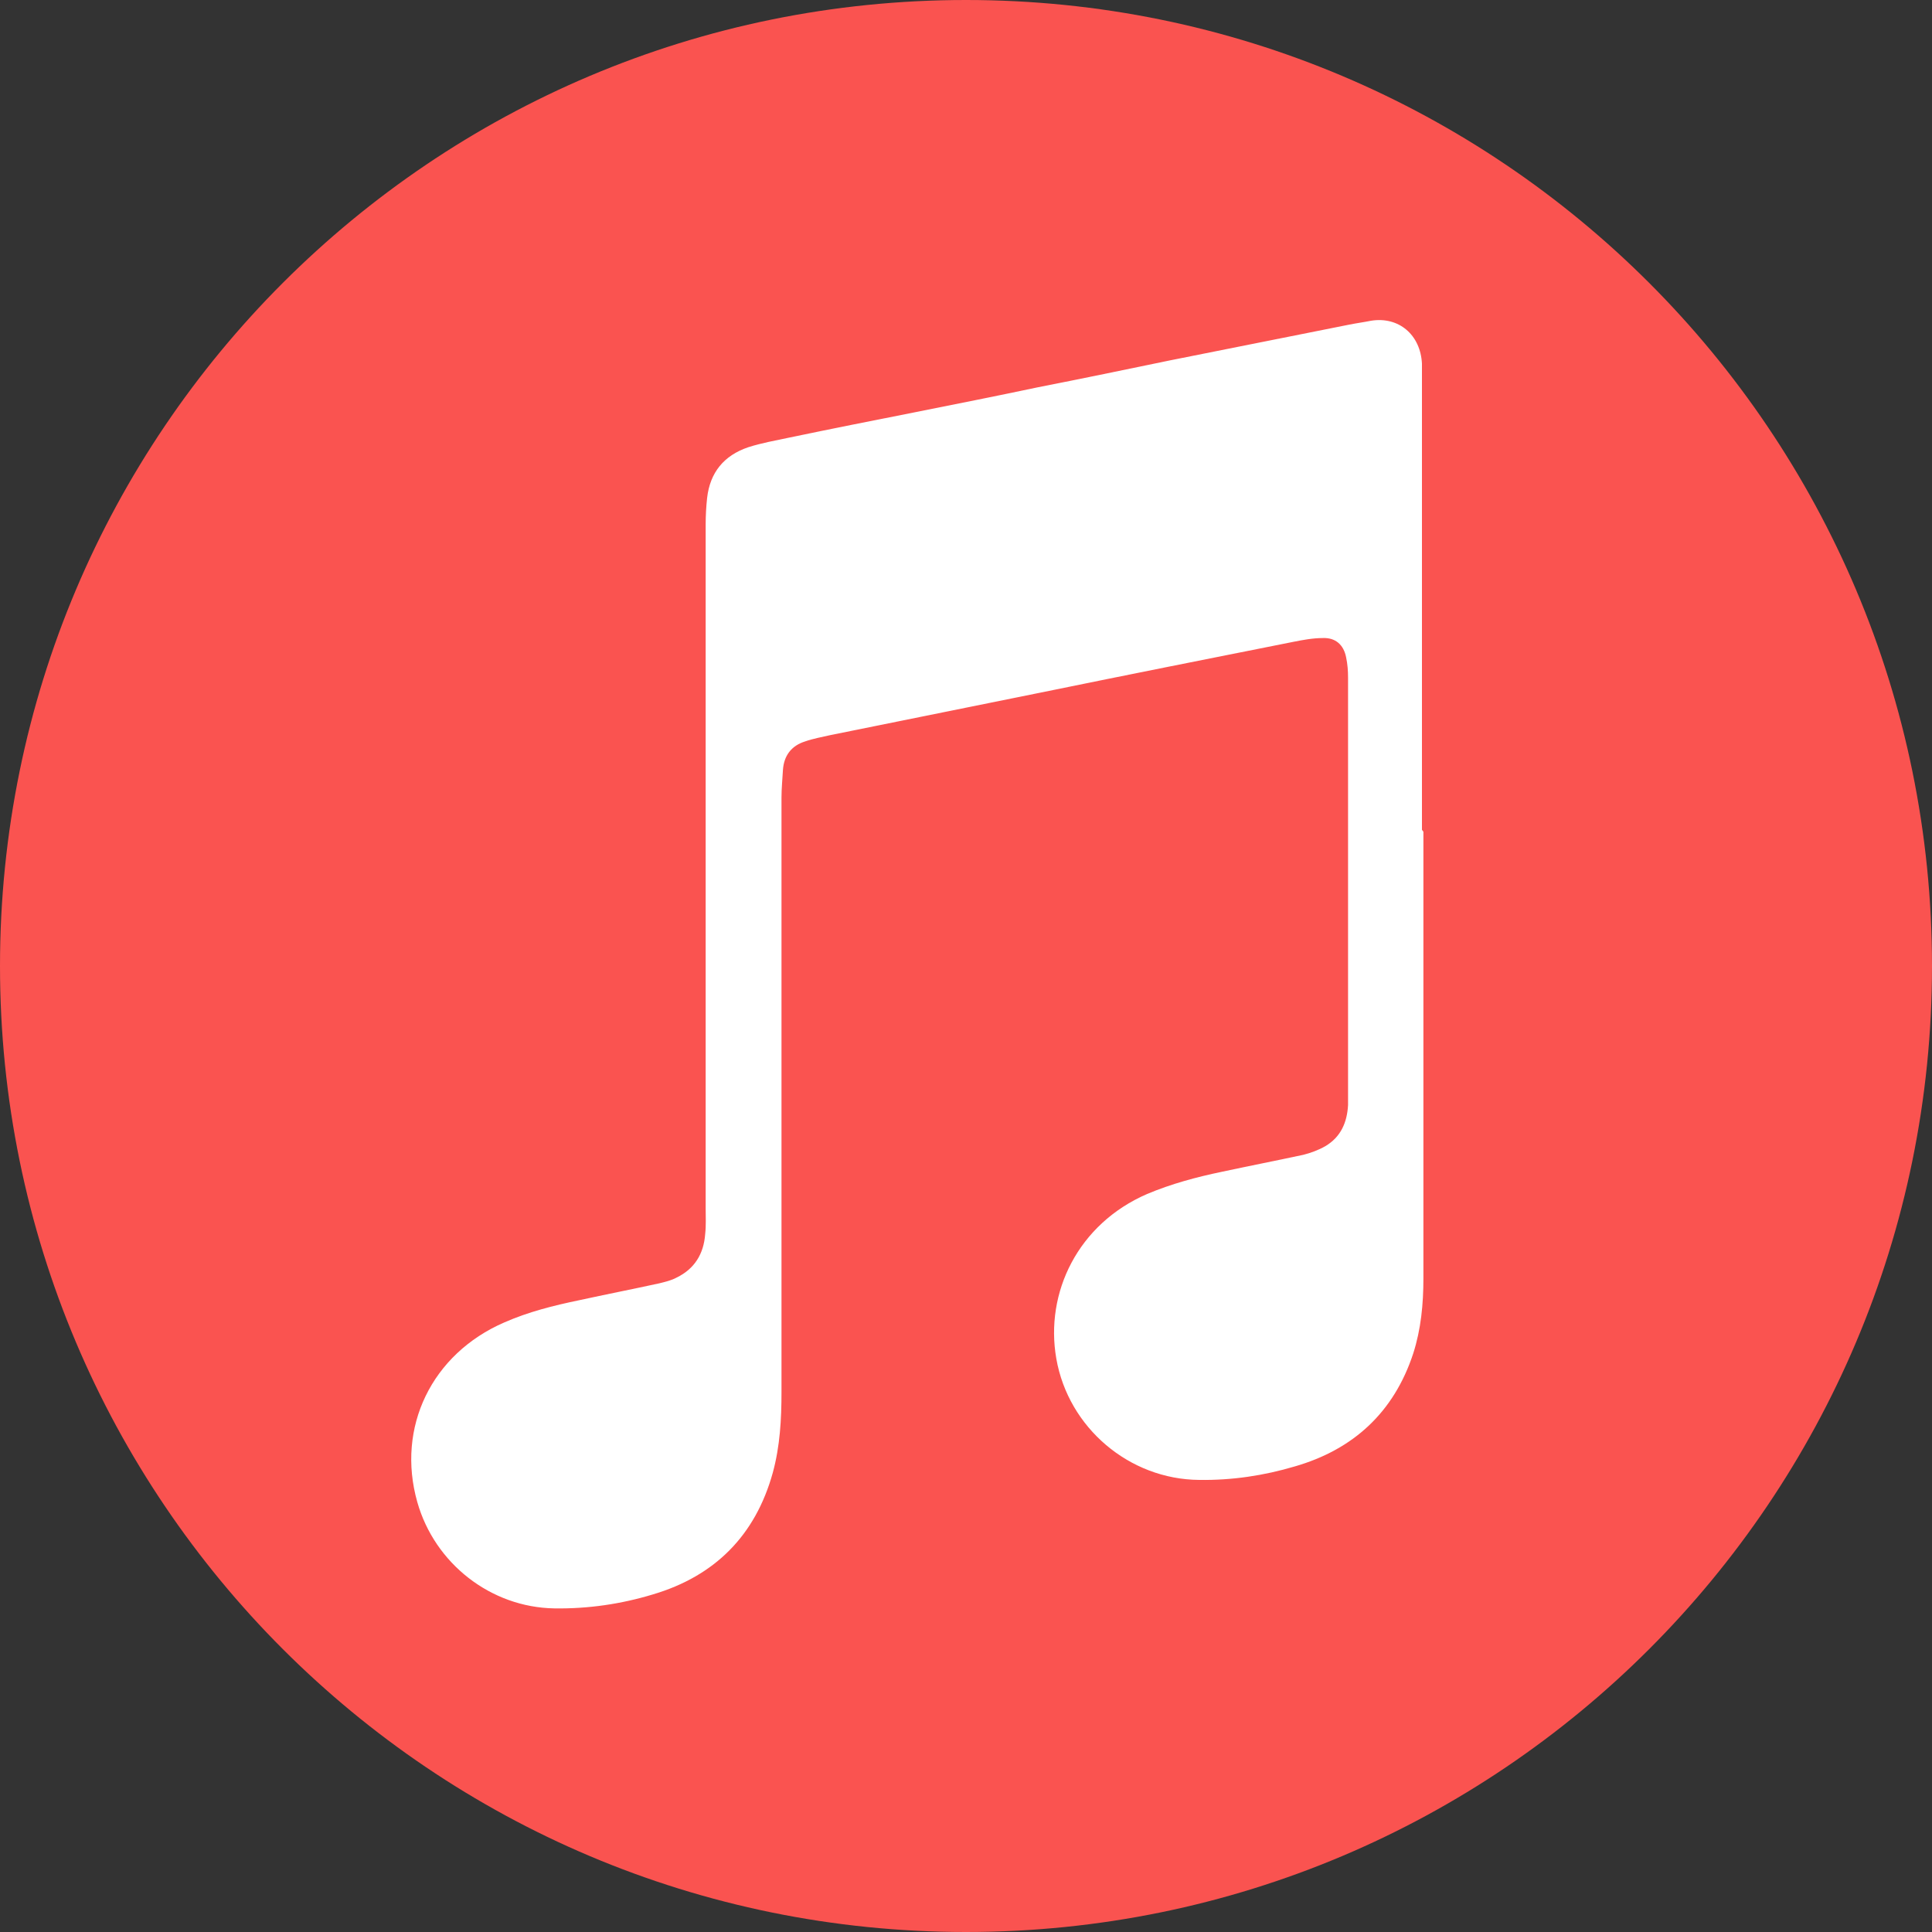 <?xml version="1.0" encoding="UTF-8"?>
<svg id="Vrstva_1" data-name="Vrstva 1" xmlns="http://www.w3.org/2000/svg" viewBox="0 0 40 40">
  <rect x="0" y="0" width="40" height="40" fill="#333333" stroke="none"/>
  <defs>
    <style>
      .cls-1 {
        fill: #fa5350;
      }

      .cls-1, .cls-2 {
        stroke-width: 0px;
      }

      .cls-2 {
        fill: #fff;
      }
    </style>
  </defs>
  <path class="cls-1" d="M40,20C40,8.95,31.05,0,20,0S0,8.95,0,20s8.95,20,20,20,20-8.95,20-20"/>
  <path class="cls-2" d="M29.47,17.22v9.25c0,.53-.05,1.05-.21,1.55-.4,1.22-1.24,1.99-2.45,2.34-.64.19-1.3.29-1.98.28-1.45-.01-2.71-1.08-2.96-2.51-.24-1.37.45-2.79,1.88-3.41.5-.21,1.02-.35,1.55-.46.56-.12,1.12-.23,1.68-.35.16-.04.32-.1.46-.18.32-.19.45-.49.47-.85v-8.85c0-.14-.01-.28-.04-.42-.05-.26-.22-.41-.48-.4-.21,0-.42.04-.62.08-1.71.34-3.42.68-5.13,1.03-1.48.3-2.97.6-4.45.9-.17.04-.35.07-.52.13-.29.09-.44.3-.46.59-.01.19-.03.38-.03.57v12.31c0,.56-.03,1.12-.18,1.67-.36,1.3-1.2,2.14-2.48,2.52-.66.2-1.34.3-2.04.29-1.32-.02-2.48-.93-2.84-2.2-.44-1.55.3-3.07,1.8-3.72.5-.22,1.02-.35,1.55-.46.55-.12,1.11-.23,1.66-.35.12-.03.25-.06.36-.12.37-.18.56-.49.59-.9.02-.18.01-.36.01-.54v-14.15c0-.18.01-.37.03-.55.06-.53.35-.88.85-1.05.28-.09.57-.14.85-.2.86-.18,1.72-.35,2.58-.52.85-.17,1.71-.34,2.56-.52.92-.18,1.83-.37,2.75-.56,1.24-.25,2.47-.49,3.71-.74.15-.03.3-.05.45-.08.57-.09,1.02.29,1.05.89v9.65h0l.03.04Z"/>
</svg>